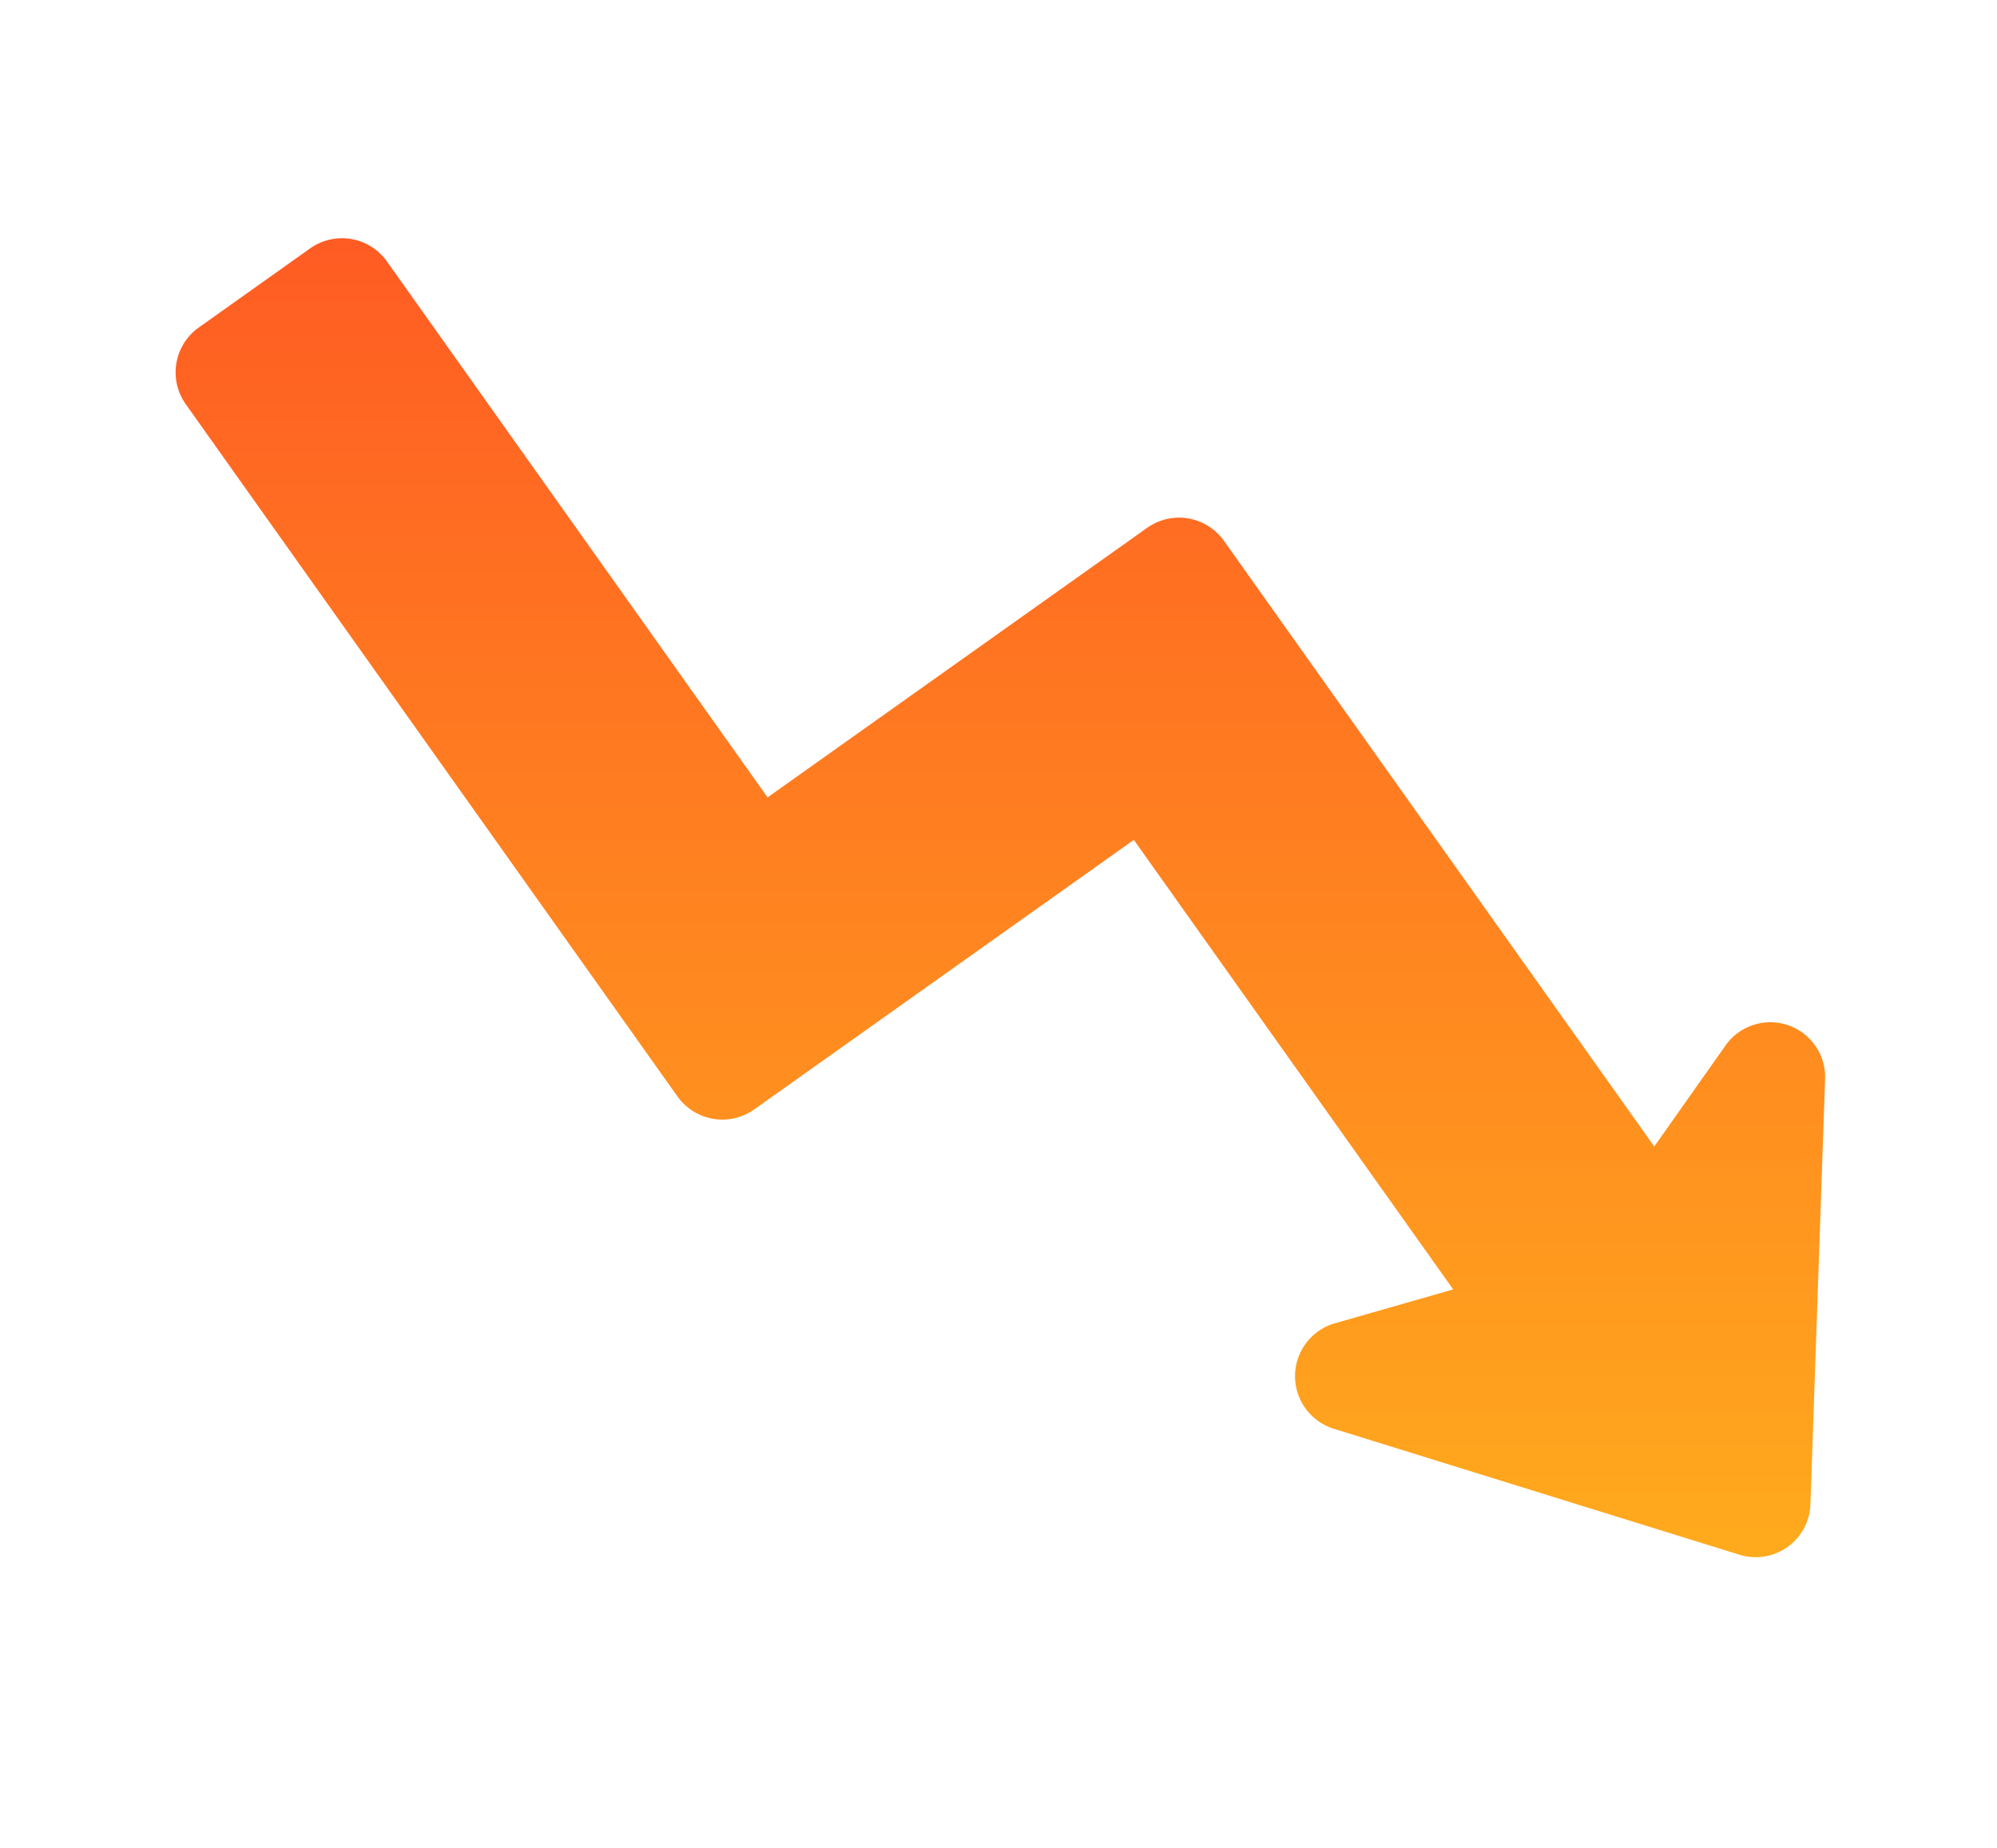 <?xml version="1.0" encoding="utf-8"?>
<svg viewBox="0 0 32.954 30.499" width="32.954" height="30.499" xmlns="http://www.w3.org/2000/svg">
  <defs>
    <linearGradient id="linear-gradient" x1="0.5" x2="0.5" y2="1" gradientUnits="objectBoundingBox">
      <stop offset="0" stop-color="#ff5c23"/>
      <stop offset="1" stop-color="#ffaa1d"/>
    </linearGradient>
  </defs>
  <g id="cta" transform="matrix(0.826, 0, 0, 0.826, 1.356, -2.45)" style="">
    <path id="Path_125" data-name="Path 125" d="M34.82,24.525l-.293,8.5a1.094,1.094,0,0,1-1.419,1.008l-8.117-2.521a1.1,1.1,0,0,1,.024-2.1l2.375-.68-6.38-8.983-7.588,5.389a1.1,1.1,0,0,1-1.527-.259L2.067,11.04a1.1,1.1,0,0,1,.259-1.527L4.558,7.927a1.1,1.1,0,0,1,1.527.259L13.693,18.9l7.588-5.39a1.1,1.1,0,0,1,1.526.259l8.6,12.107,1.424-2.019a1.095,1.095,0,0,1,1.989.669Z" transform="translate(0 0)" fill="url(#linear-gradient)"/>
  </g>
</svg>